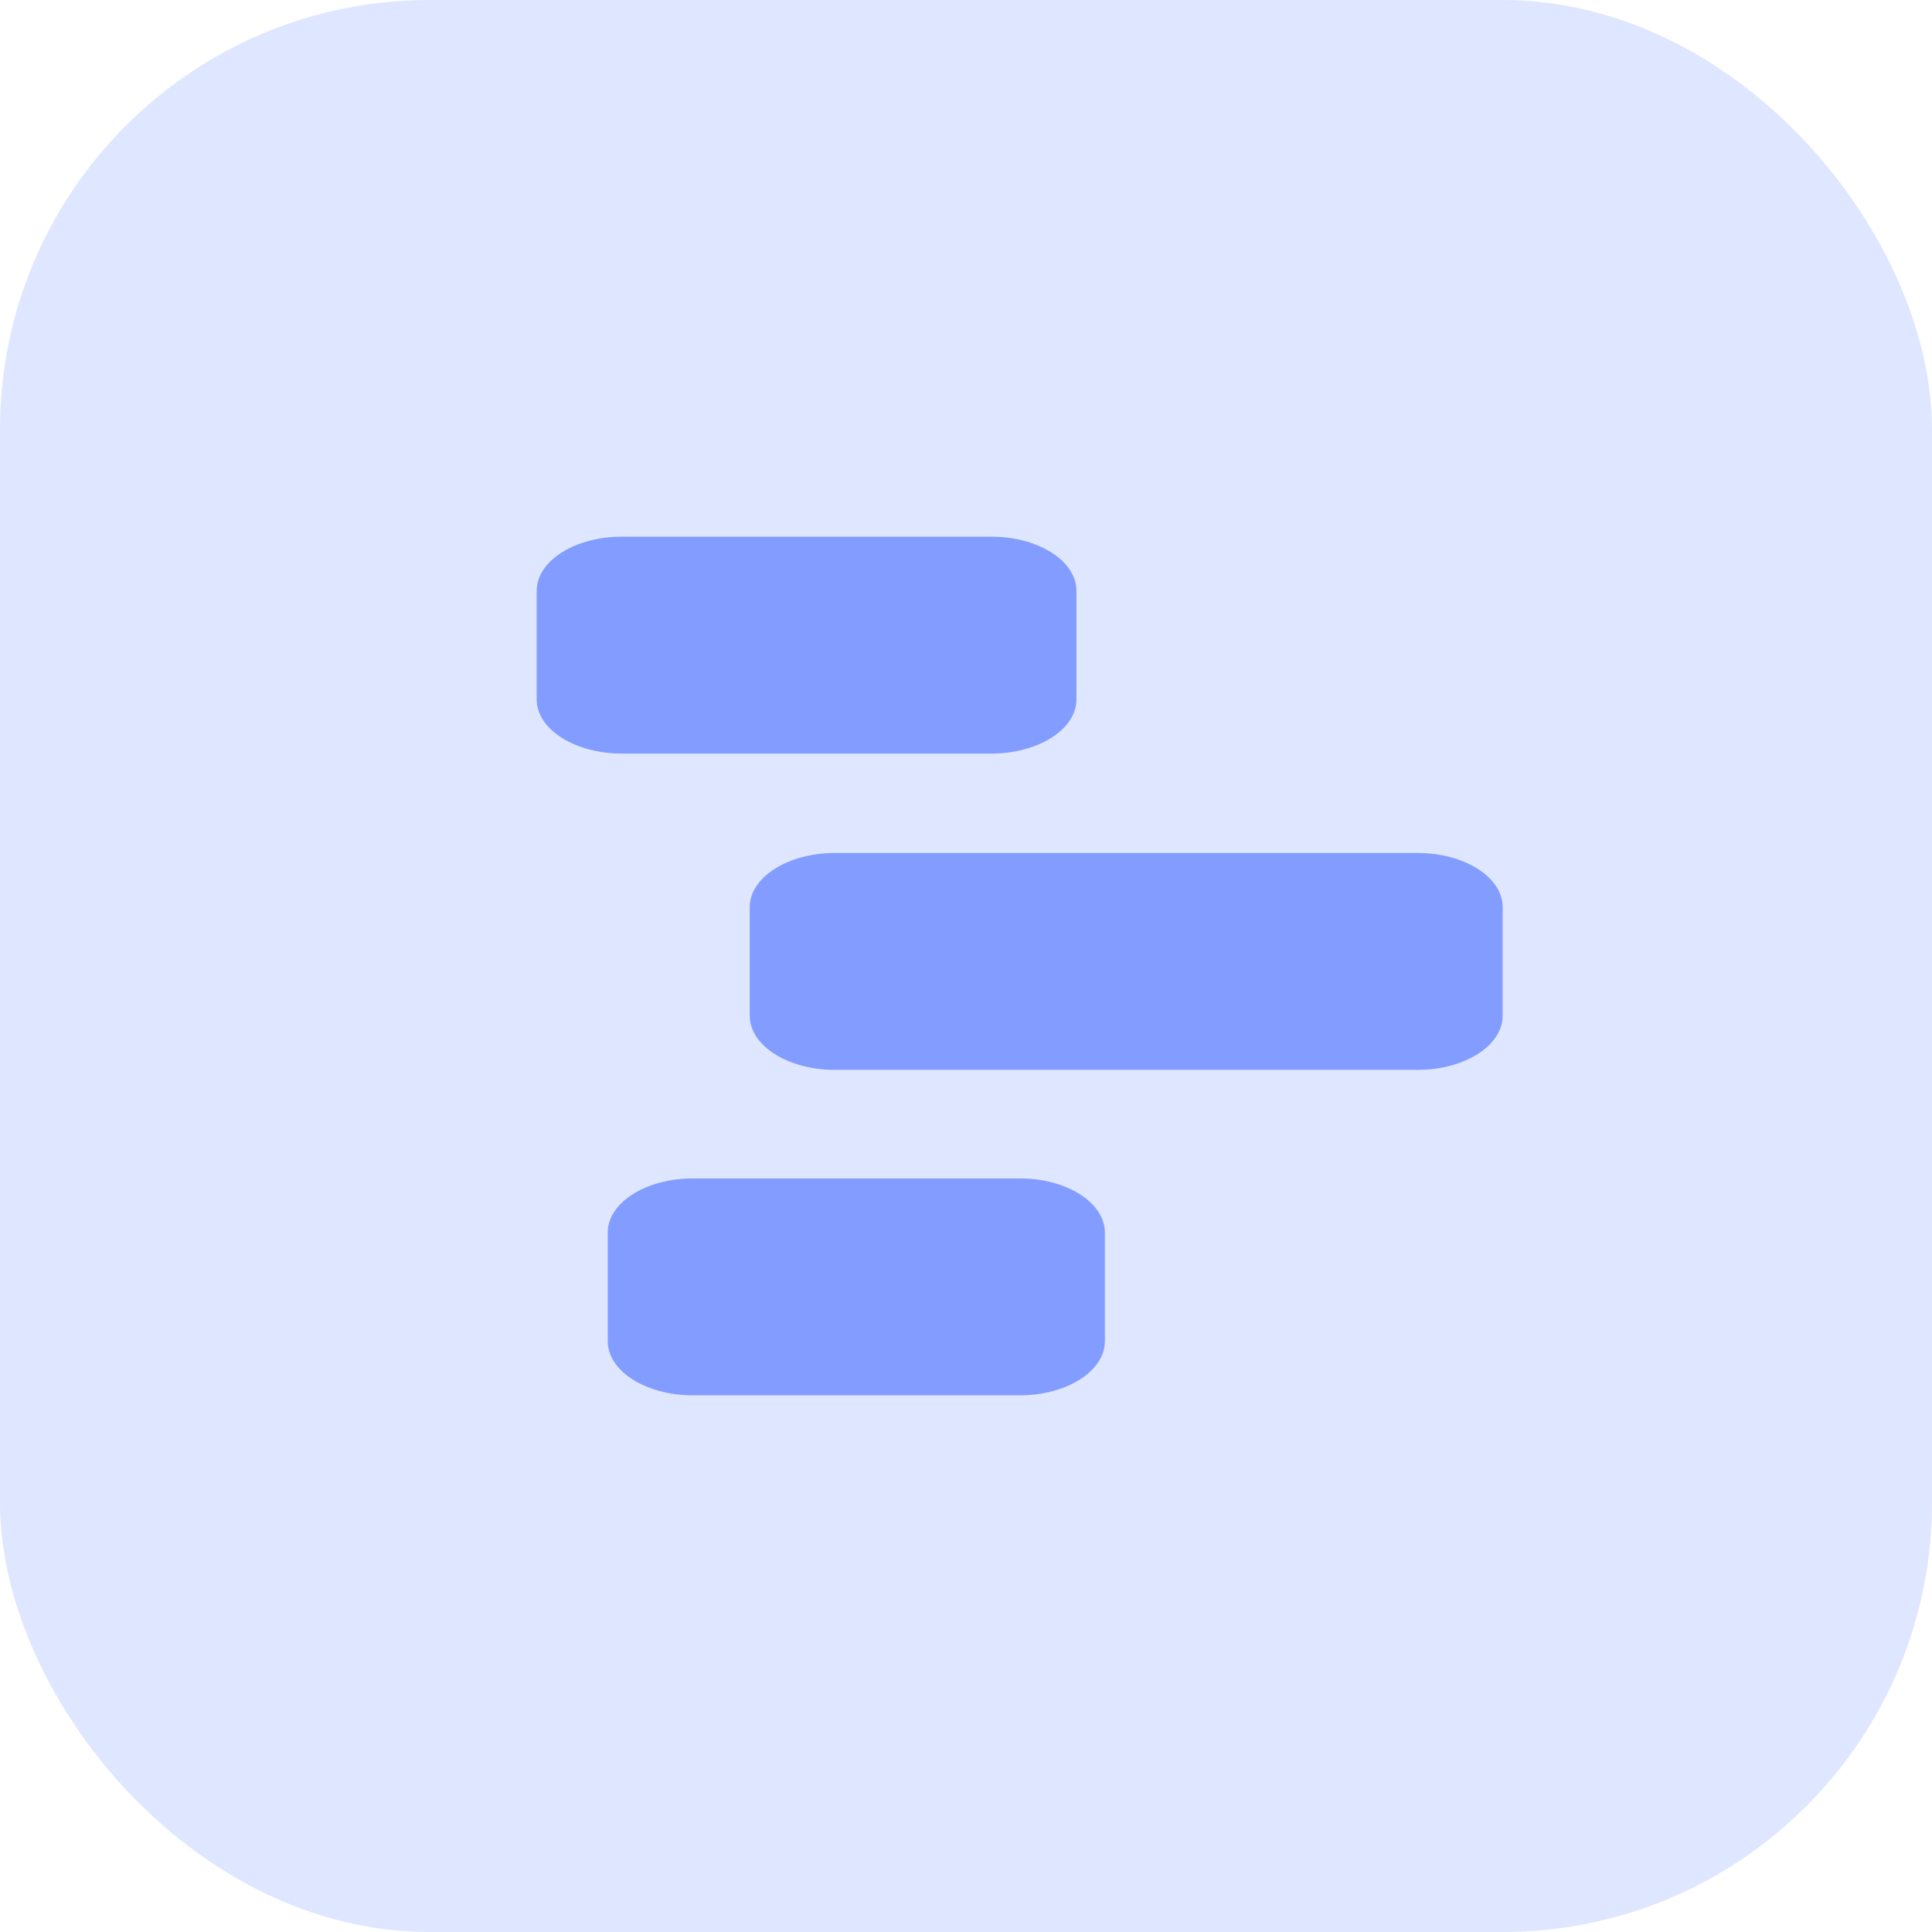 <svg width="18" height="18" viewBox="0 0 18 18" fill="none" xmlns="http://www.w3.org/2000/svg">
<rect width="18" height="18" rx="4" fill="#829DFF" fill-opacity="0.25"/>
<path d="M13.206 7.947L7.779 7.947C7.341 7.947 6.985 8.173 6.985 8.452L6.985 9.463C6.985 9.742 7.341 9.968 7.779 9.968H13.206C13.645 9.968 14 9.742 14 9.463V8.452C14 8.173 13.645 7.947 13.206 7.947Z" fill="#829DFF"/>
<path d="M9.5 10.979H6.456C6.017 10.979 5.662 11.205 5.662 11.484V12.495C5.662 12.774 6.017 13 6.456 13H9.5C9.939 13 10.294 12.774 10.294 12.495V11.484C10.294 11.205 9.939 10.979 9.5 10.979Z" fill="#829DFF"/>
<path d="M9.235 5L5.794 5C5.356 5 5 5.226 5 5.505V6.516C5 6.795 5.356 7.021 5.794 7.021L9.235 7.021C9.674 7.021 10.029 6.795 10.029 6.516V5.505C10.029 5.226 9.674 5 9.235 5Z" fill="#829DFF"/>
</svg>
